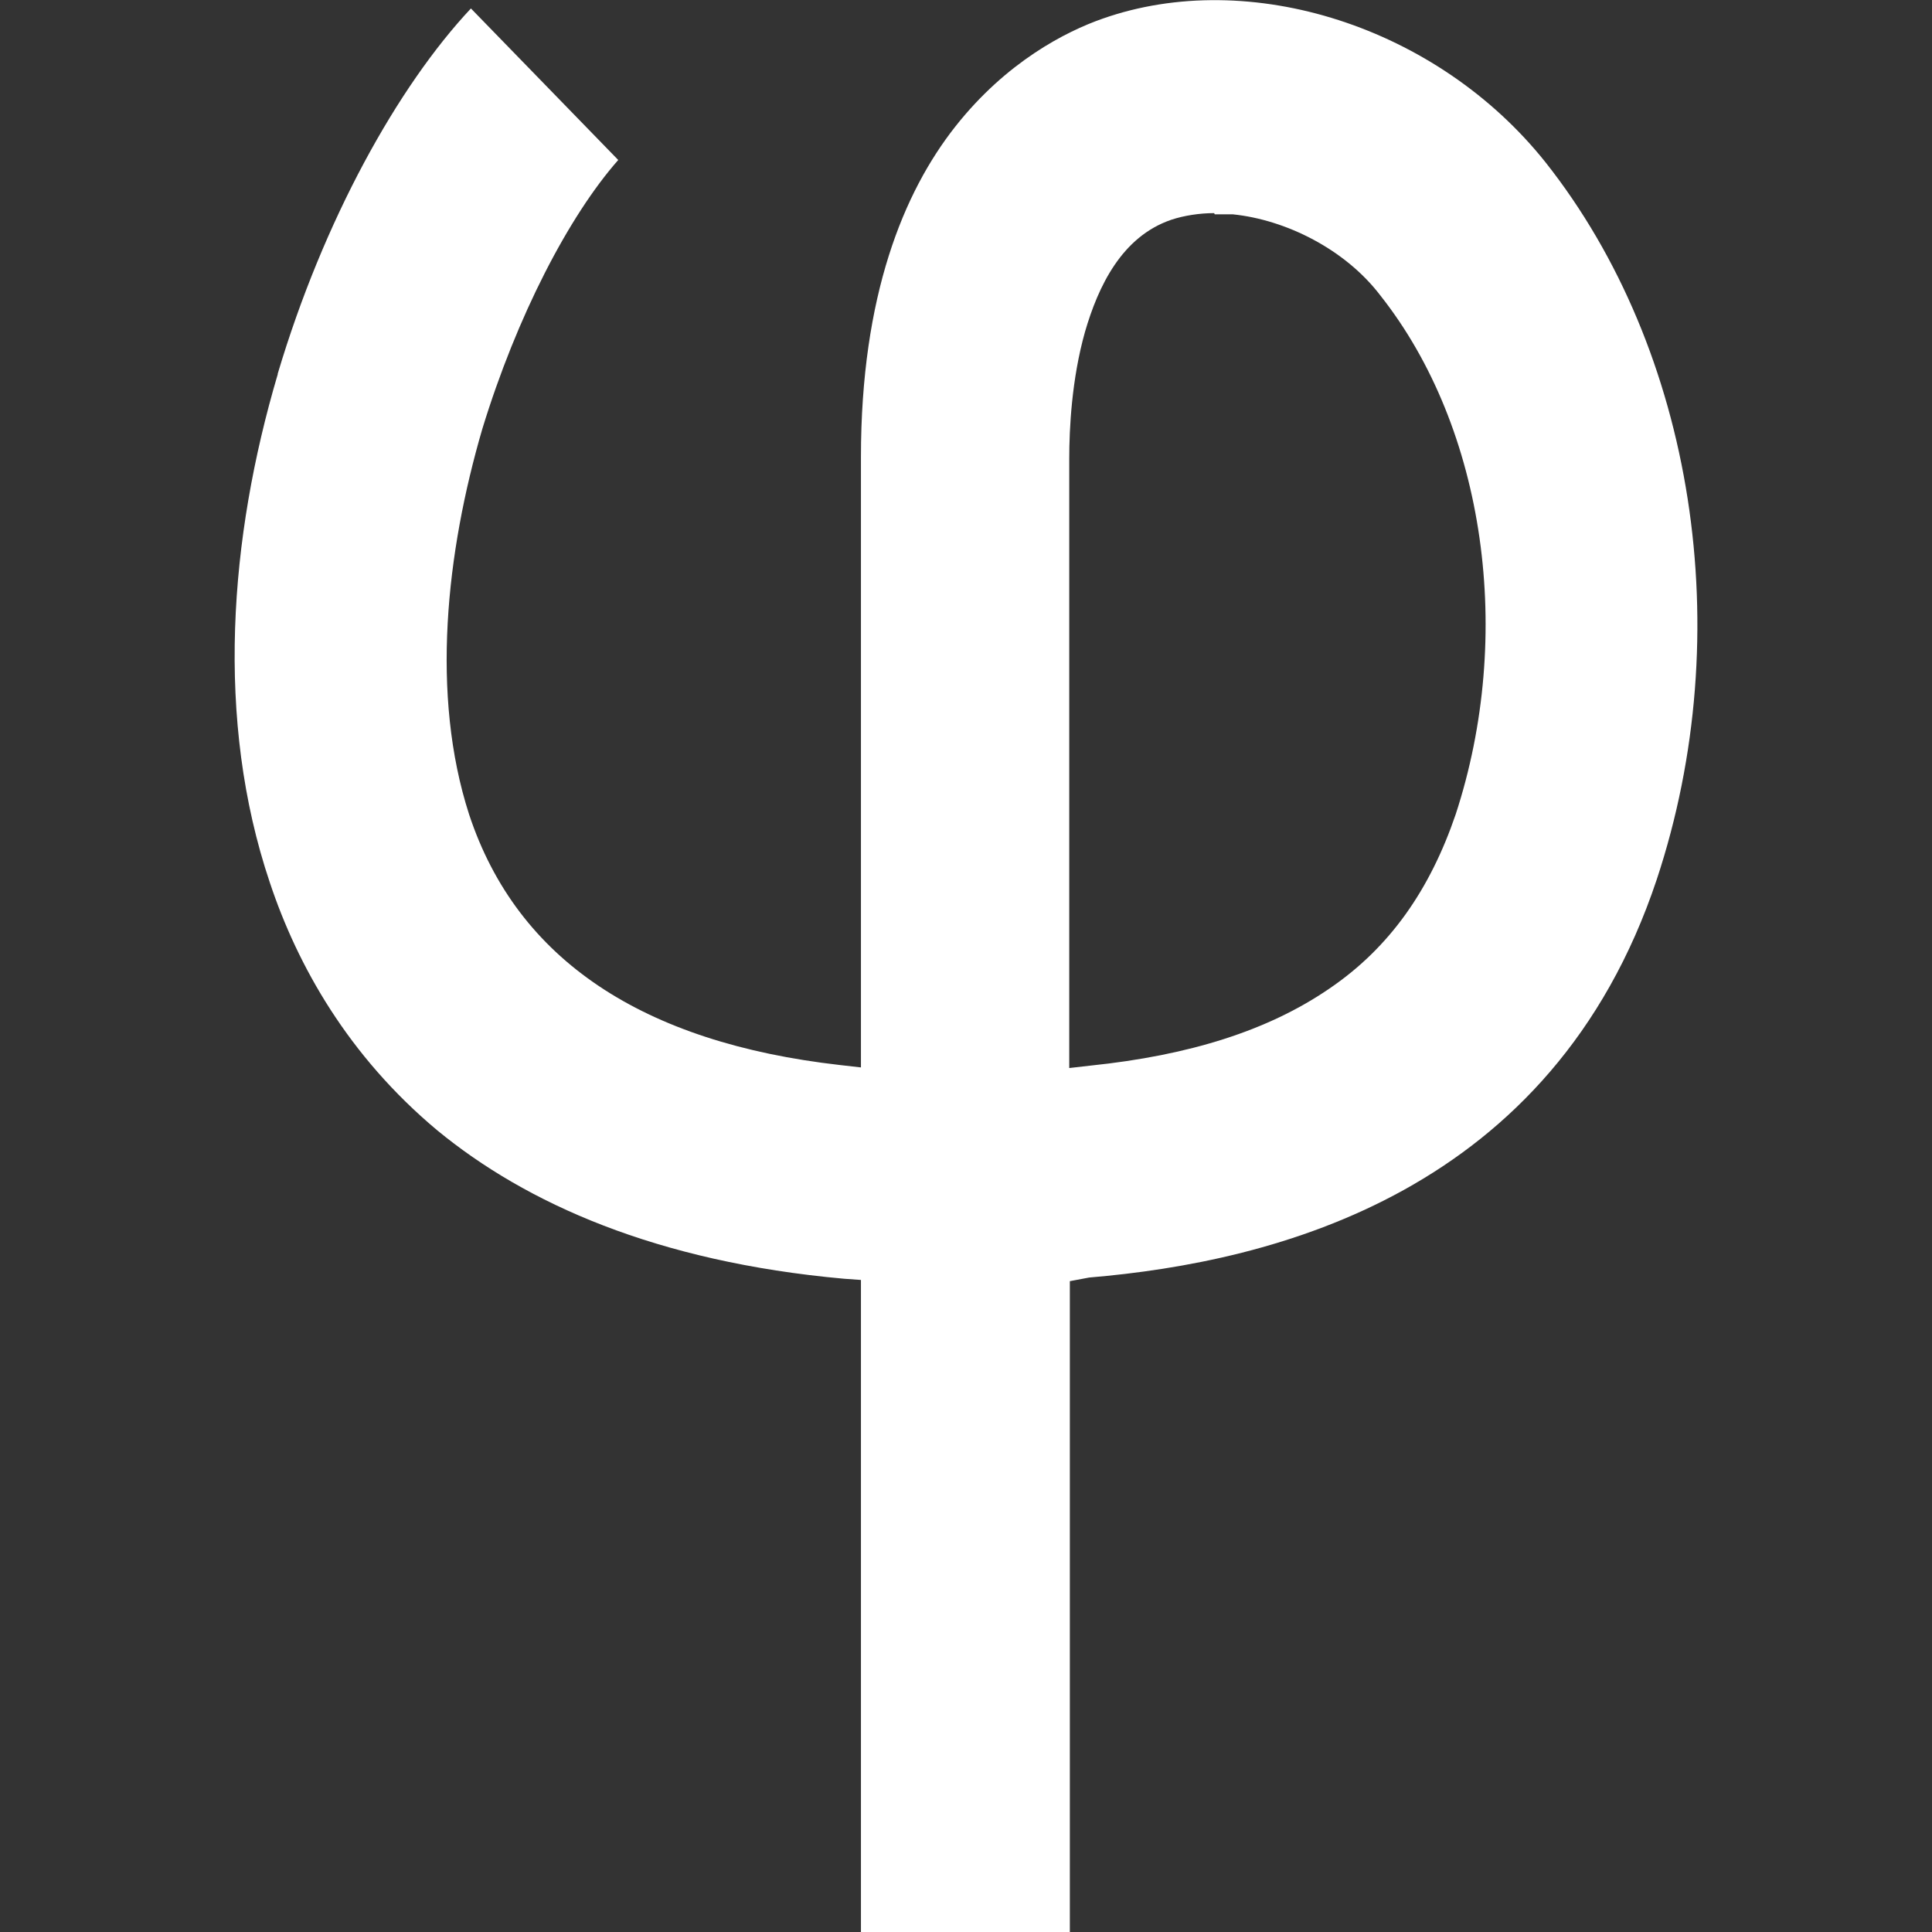 <?xml version="1.0" encoding="UTF-8"?> <svg xmlns="http://www.w3.org/2000/svg" id="_Слой_1" data-name="Слой 1" viewBox="0 0 32 32"><rect x="0" y="0" width="32" height="32" fill="#333333" stroke="none"/><defs><style> .cls-1 { fill: #fff; fill-rule: evenodd; } </style></defs><g id="b"><g id="c"><path class="cls-1" d="M20.11,3.53c-.24,0-.5.04-.71.11-.82.28-1.21,1.1-1.43,1.86-.22.78-.26,1.6-.26,2.1v10.09l.35-.04c1.64-.17,2.94-.58,3.95-1.27,1.02-.69,1.68-1.66,2.1-2.89.97-2.96.5-6.39-1.25-8.6h0c-.58-.76-1.56-1.25-2.44-1.34h-.3ZM4.6,6.19C5.36,3.64,6.59,1.43,7.8.14l2.44,2.51c-.82.93-1.68,2.59-2.25,4.45-.6,2.05-.86,4.41-.22,6.39.8,2.42,2.89,3.78,6.14,4.15l.35.04V7.57c0-2.68.71-4.39,1.56-5.47s1.84-1.58,2.44-1.79c2.44-.86,5.55.13,7.34,2.38,2.46,3.11,3.2,7.78,1.84,11.88-1.73,5.18-6.31,6.33-9.4,6.59l-.32.06v10.78h-3.46v-10.8l-.28-.02c-3.11-.28-5.27-1.25-6.74-2.46-1.47-1.23-2.31-2.72-2.77-4.1-.91-2.7-.67-5.72.13-8.42Z"></path></g></g></svg> 